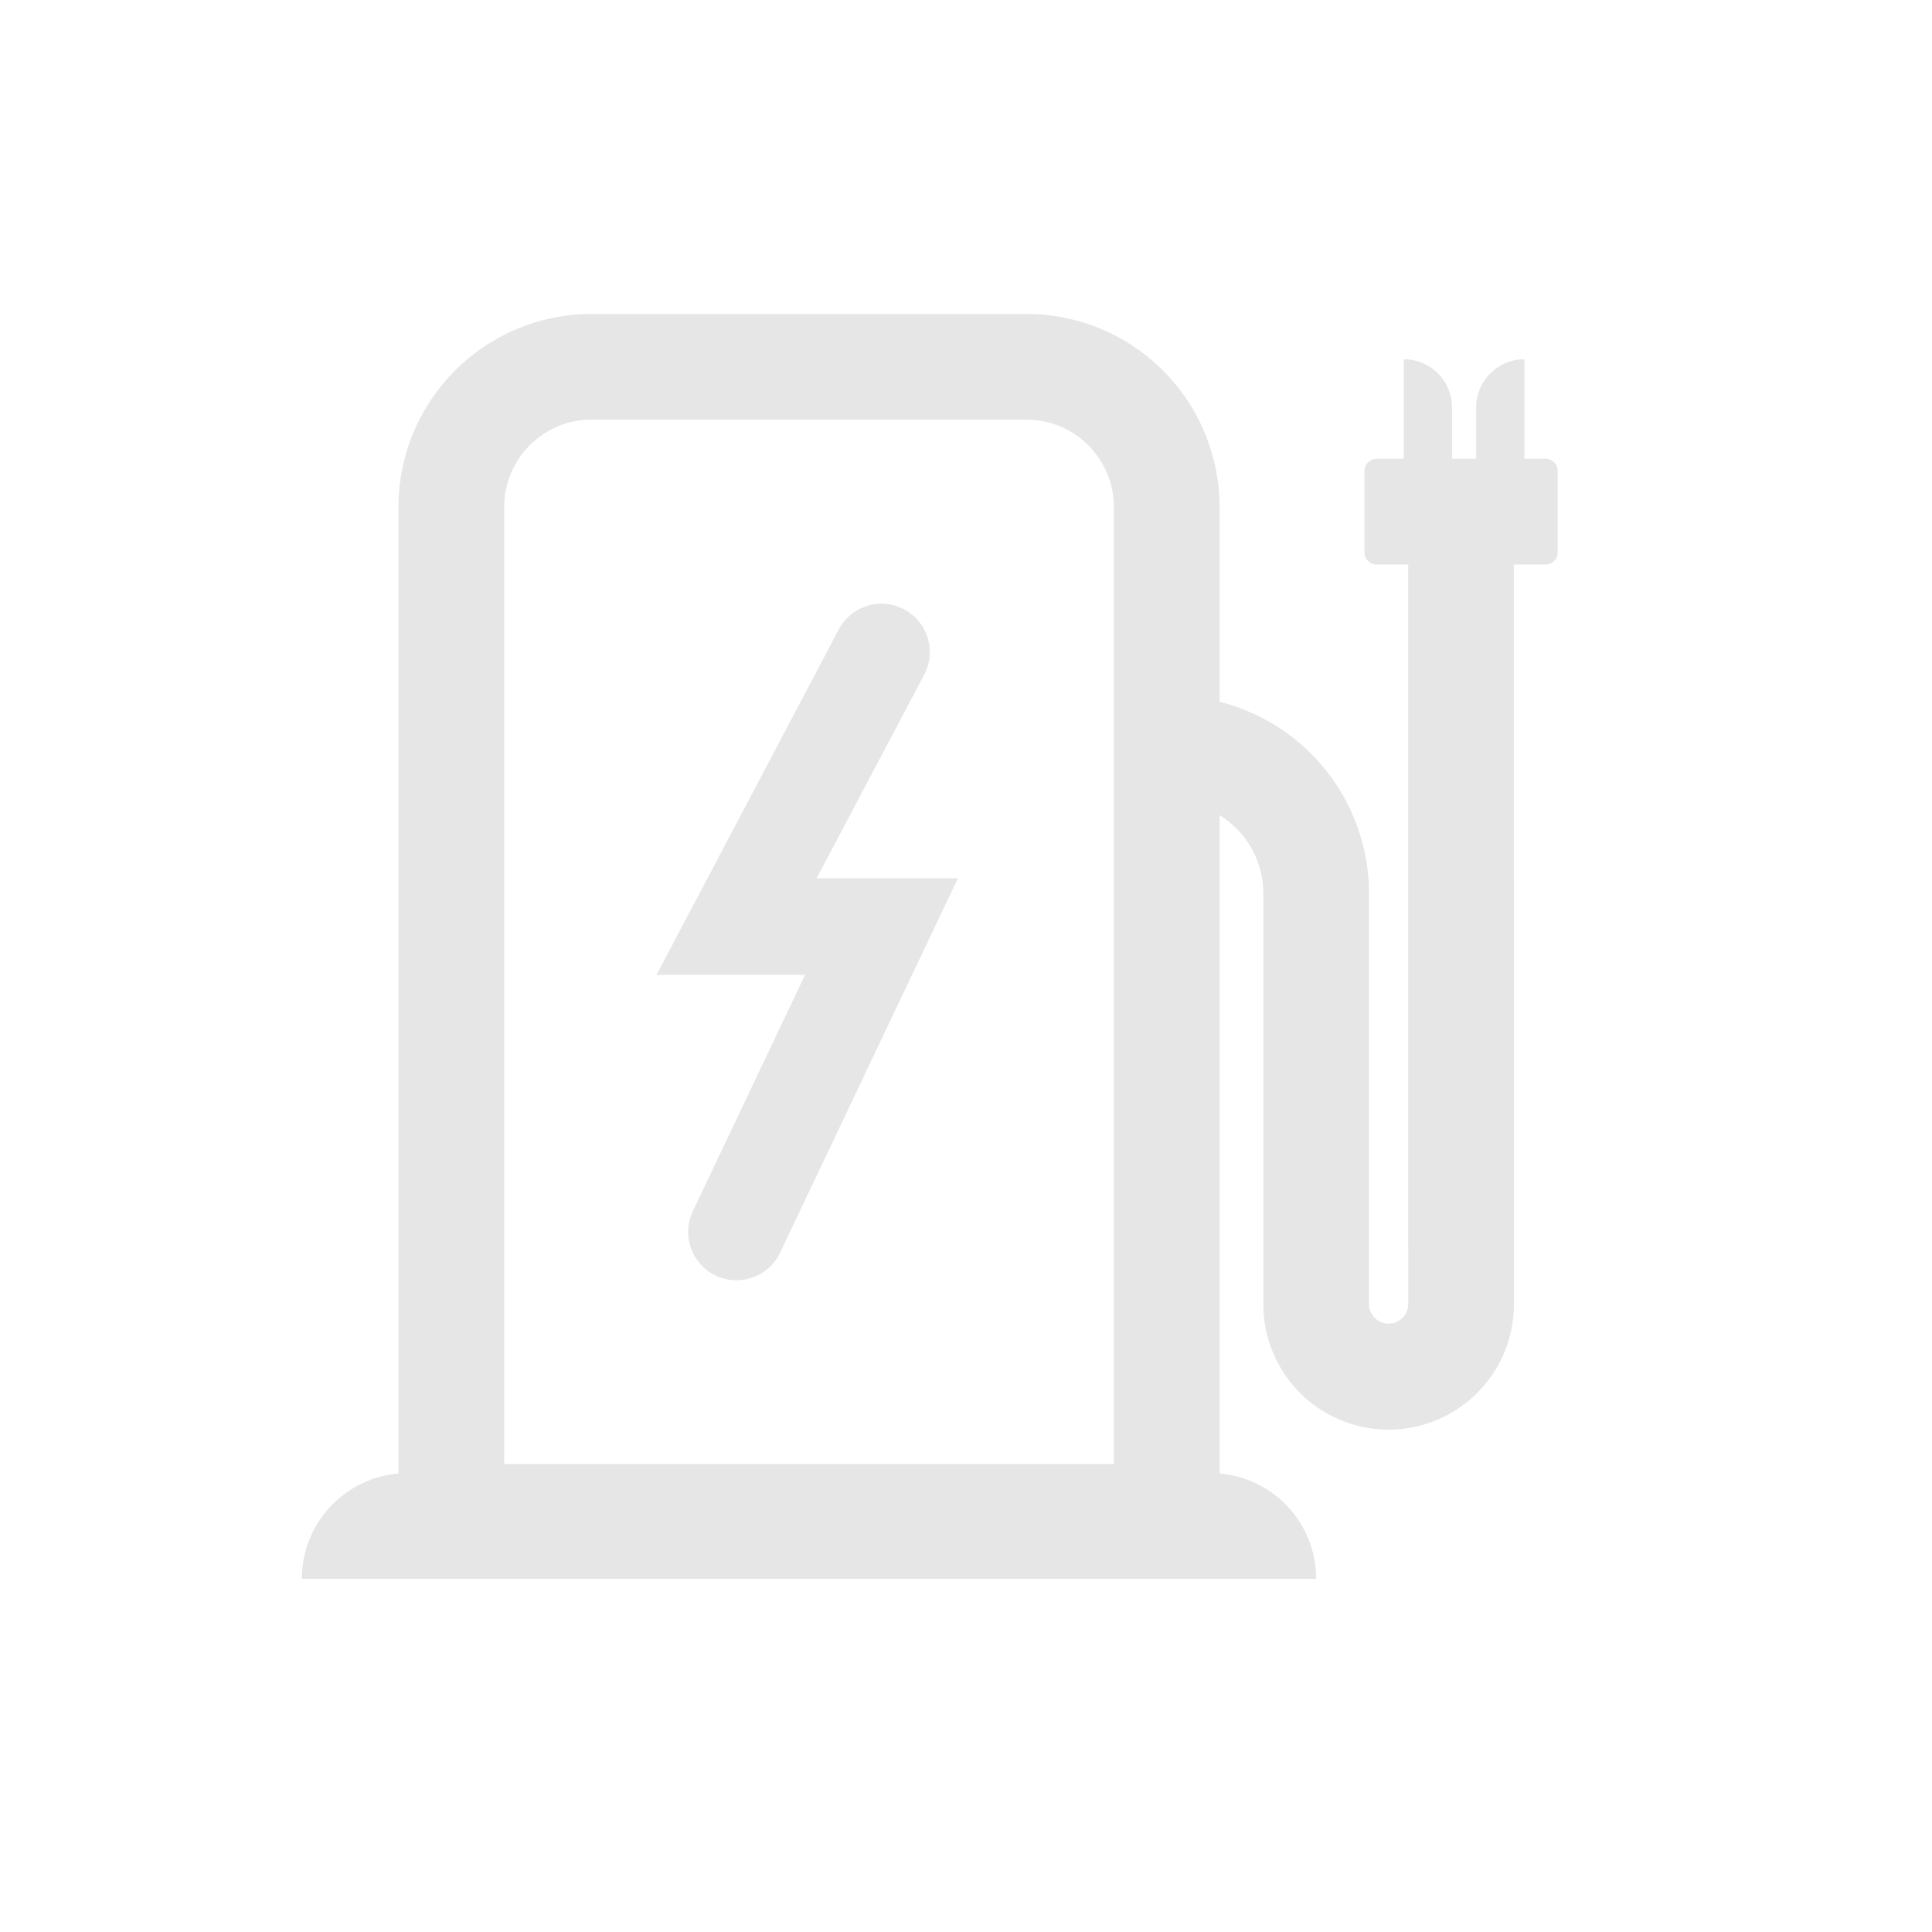 <?xml version="1.0" standalone="no"?><!DOCTYPE svg PUBLIC "-//W3C//DTD SVG 1.1//EN" "http://www.w3.org/Graphics/SVG/1.1/DTD/svg11.dtd"><svg t="1723428643261" class="icon" viewBox="0 0 1024 1024" version="1.1" xmlns="http://www.w3.org/2000/svg" p-id="19294" xmlns:xlink="http://www.w3.org/1999/xlink" width="48" height="48"><path d="M544 166.4a102.4 102.4 0 0 1 102.4 102.4l0.032 103.168a104.864 104.864 0 0 1 79.008 95.68l0.16 5.952v217.6a10.4 10.4 0 0 0 20.576 2.08l0.224-2.08-0.032-392H729.6a6.4 6.4 0 0 1-6.4-6.4V249.6c0-3.52 2.88-6.4 6.4-6.4h14.4V190.4a25.6 25.6 0 0 1 25.408 22.4l0.192 3.2v27.2h12.8v-27.2a25.6 25.6 0 0 1 25.6-25.6V243.2h11.2c3.52 0 6.4 2.88 6.4 6.4v43.2a6.4 6.4 0 0 1-6.4 6.4h-16.832l0.032 392a66.4 66.4 0 0 1-132.64 4.736l-0.16-4.736v-217.6c0-17.536-9.28-32.928-23.168-41.536v348.928a56 56 0 0 1 50.976 51.2l0.192 4.608H160a56 56 0 0 1 51.2-55.808V268.8a102.4 102.4 0 0 1 102.4-102.4H544z m0 56H313.6a46.4 46.4 0 0 0-46.176 41.92l-0.224 4.48v507.168h323.2V268.8a46.4 46.4 0 0 0-41.92-46.176L544 222.4z m-64.864 100.544a25.6 25.6 0 0 1 12.128 31.424l-1.408 3.2-57.024 107.936h74.88l-94.176 198.272a25.6 25.6 0 0 1-47.552-18.72l1.28-3.232 59.424-125.12h-78.72l96.576-183.04a25.6 25.6 0 0 1 34.592-10.72z" fill="#e6e6e6" p-id="19295"></path></svg>